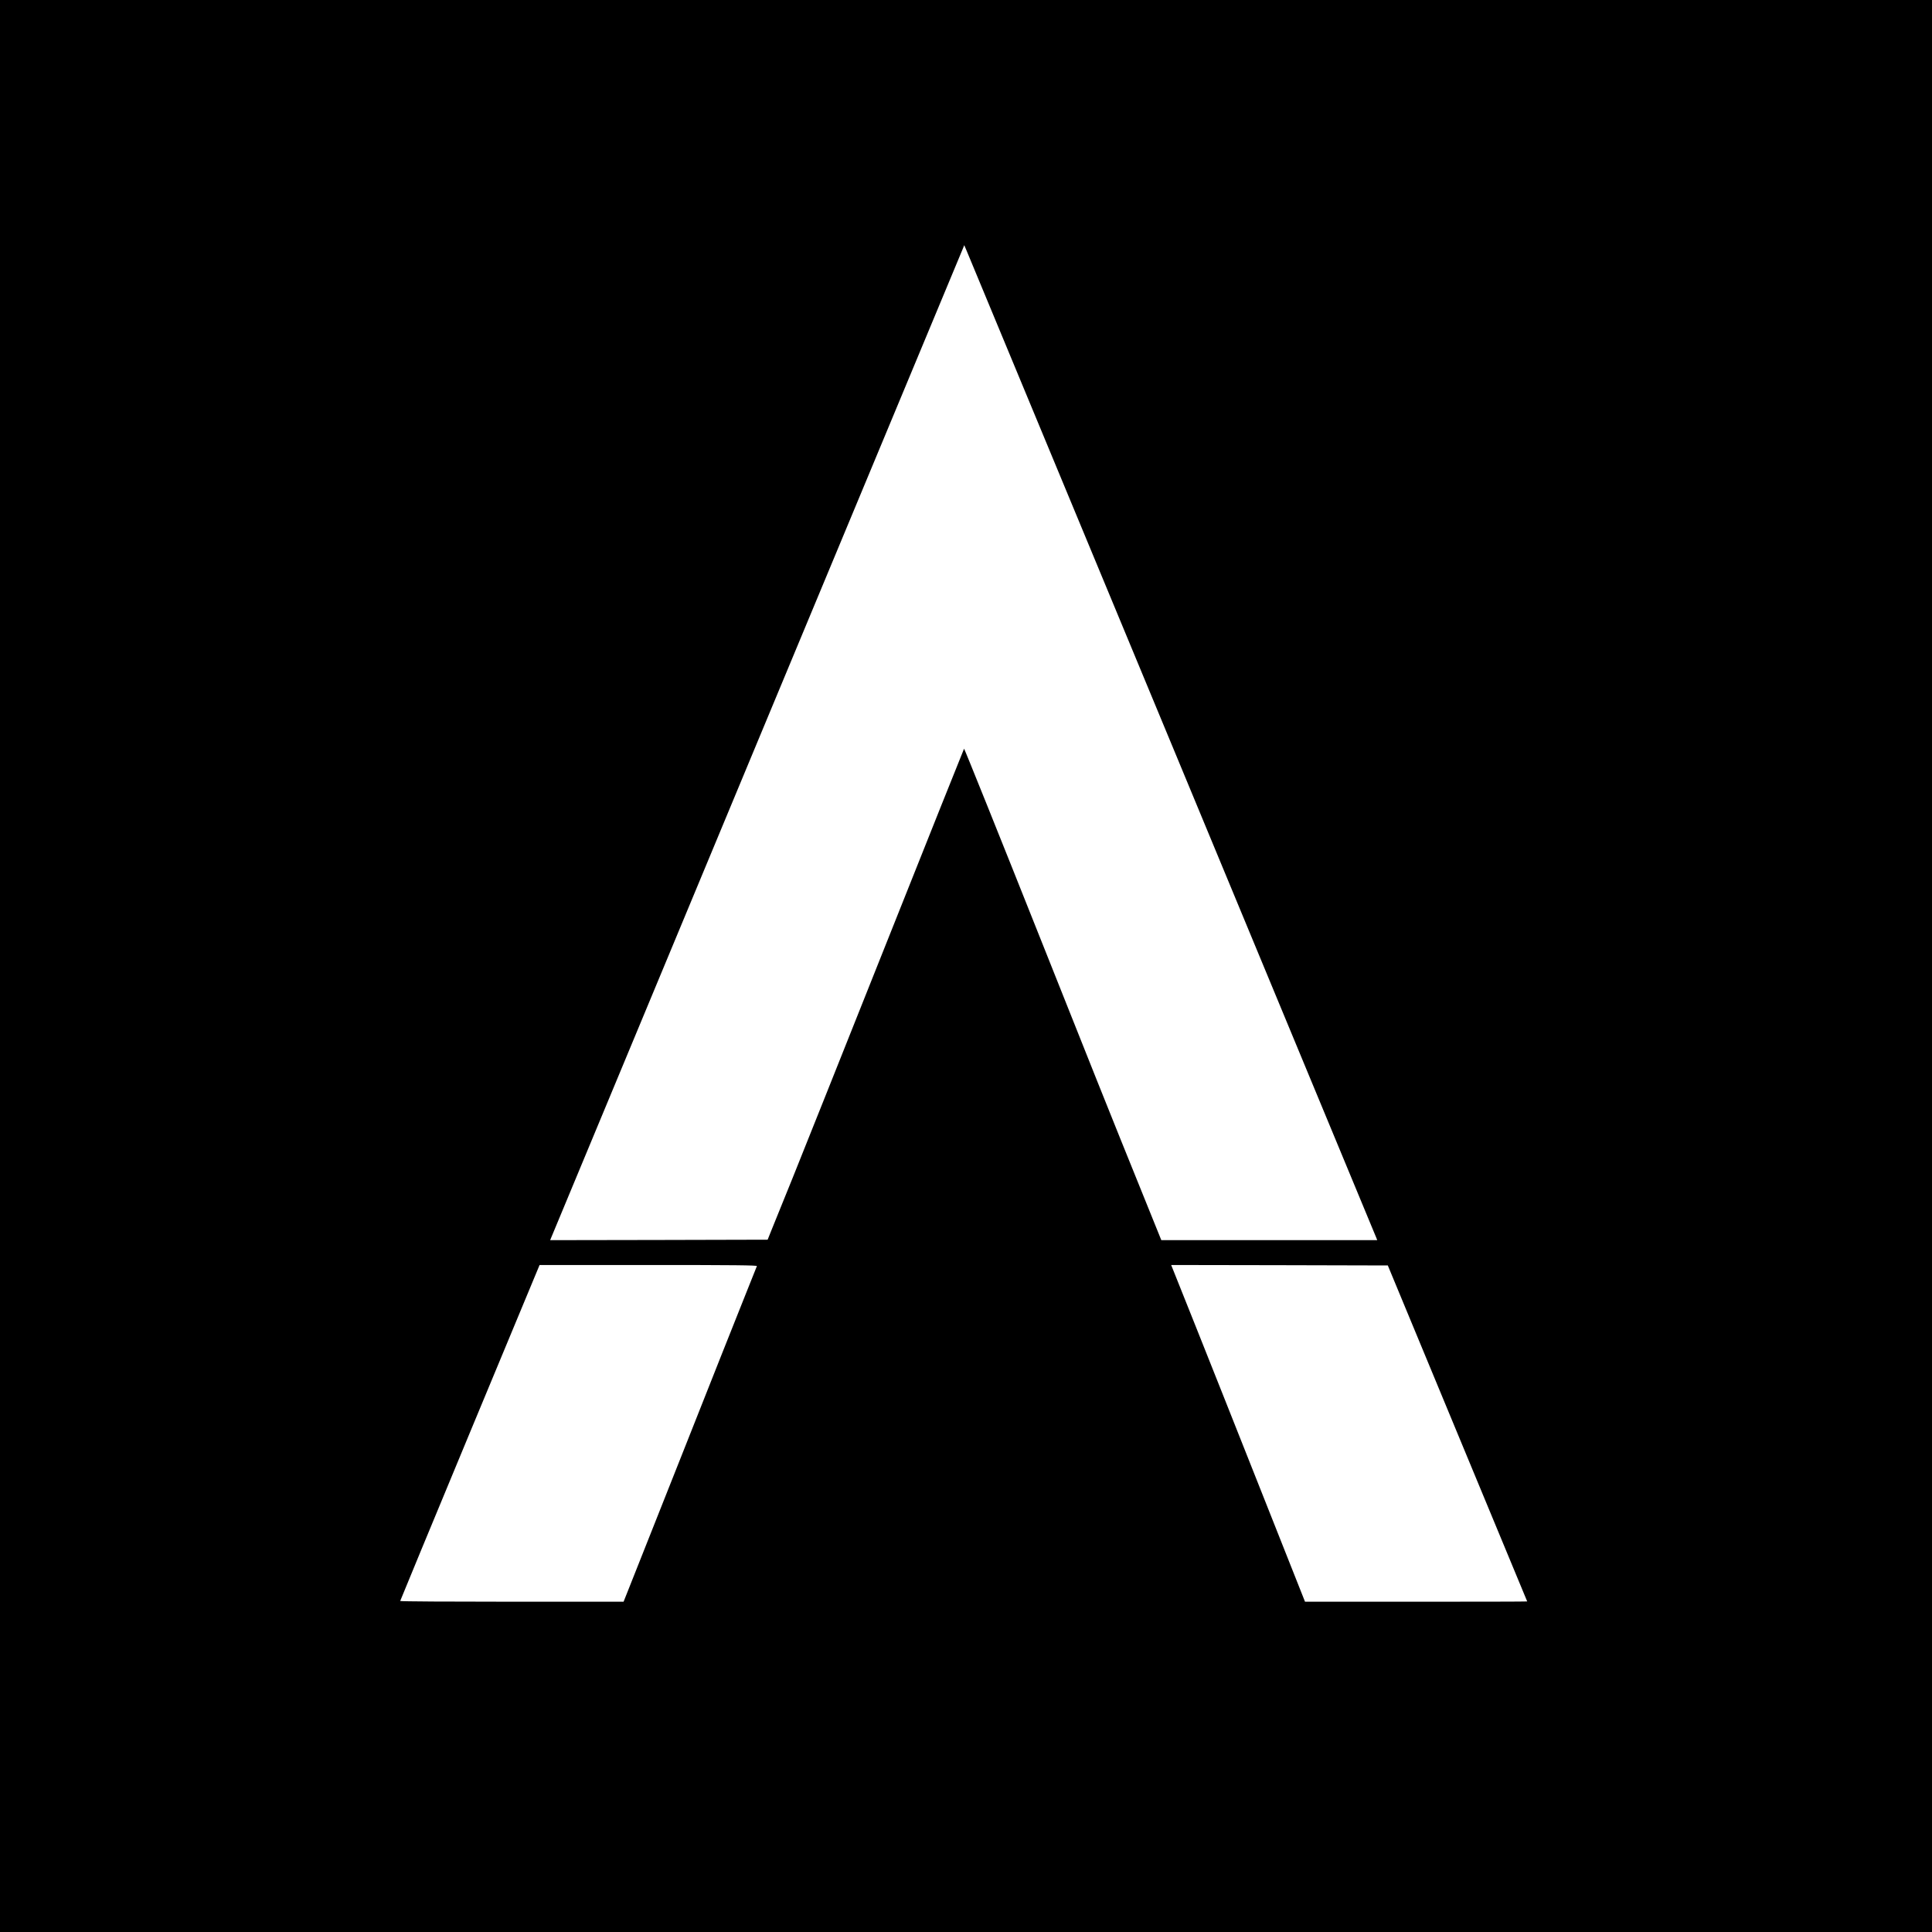 <?xml version="1.0" standalone="no"?>
<!DOCTYPE svg PUBLIC "-//W3C//DTD SVG 20010904//EN"
 "http://www.w3.org/TR/2001/REC-SVG-20010904/DTD/svg10.dtd">
<svg version="1.0" xmlns="http://www.w3.org/2000/svg"
 width="2100pt" height="2100pt" viewBox="0 0 2100 2100"
 preserveAspectRatio="xMidYMid meet">
<g transform="translate(0,2100) scale(0.1,-0.1)"
fill="#000000" stroke="none">
<path d="M0 10500 l0 -10500 10500 0 10500 0 0 10500 0 10500 -10500 0 -10500
0 0 -10500z m12741 2394 c1216 -2931 2215 -5339 2220 -5351 l9 -23 -1174 0
-1173 0 -219 542 c-120 299 -223 552 -228 564 -6 11 -389 970 -851 2131 -462
1161 -843 2108 -846 2105 -3 -4 -382 -952 -842 -2107 -460 -1155 -920 -2307
-1022 -2560 -103 -253 -205 -507 -229 -565 l-42 -105 -1182 -3 -1182 -2 9 22
c7 19 4427 10639 4478 10758 l14 35 24 -56 c13 -31 1019 -2454 2236 -5385z
m-4514 -5656 c-2 -7 -63 -159 -135 -338 -72 -179 -376 -944 -675 -1700 -300
-756 -566 -1428 -592 -1492 l-47 -118 -1214 0 c-668 0 -1214 3 -1214 8 0 4
341 827 757 1829 l758 1823 1184 0 c942 0 1182 -3 1178 -12z m7615 -1818 c417
-1004 758 -1826 758 -1827 0 -2 -543 -3 -1208 -3 l-1207 0 -475 1198 c-261
658 -579 1460 -708 1782 -129 322 -243 606 -253 633 l-19 47 1178 -2 1177 -3
757 -1825z"/>
</g>
</svg>
